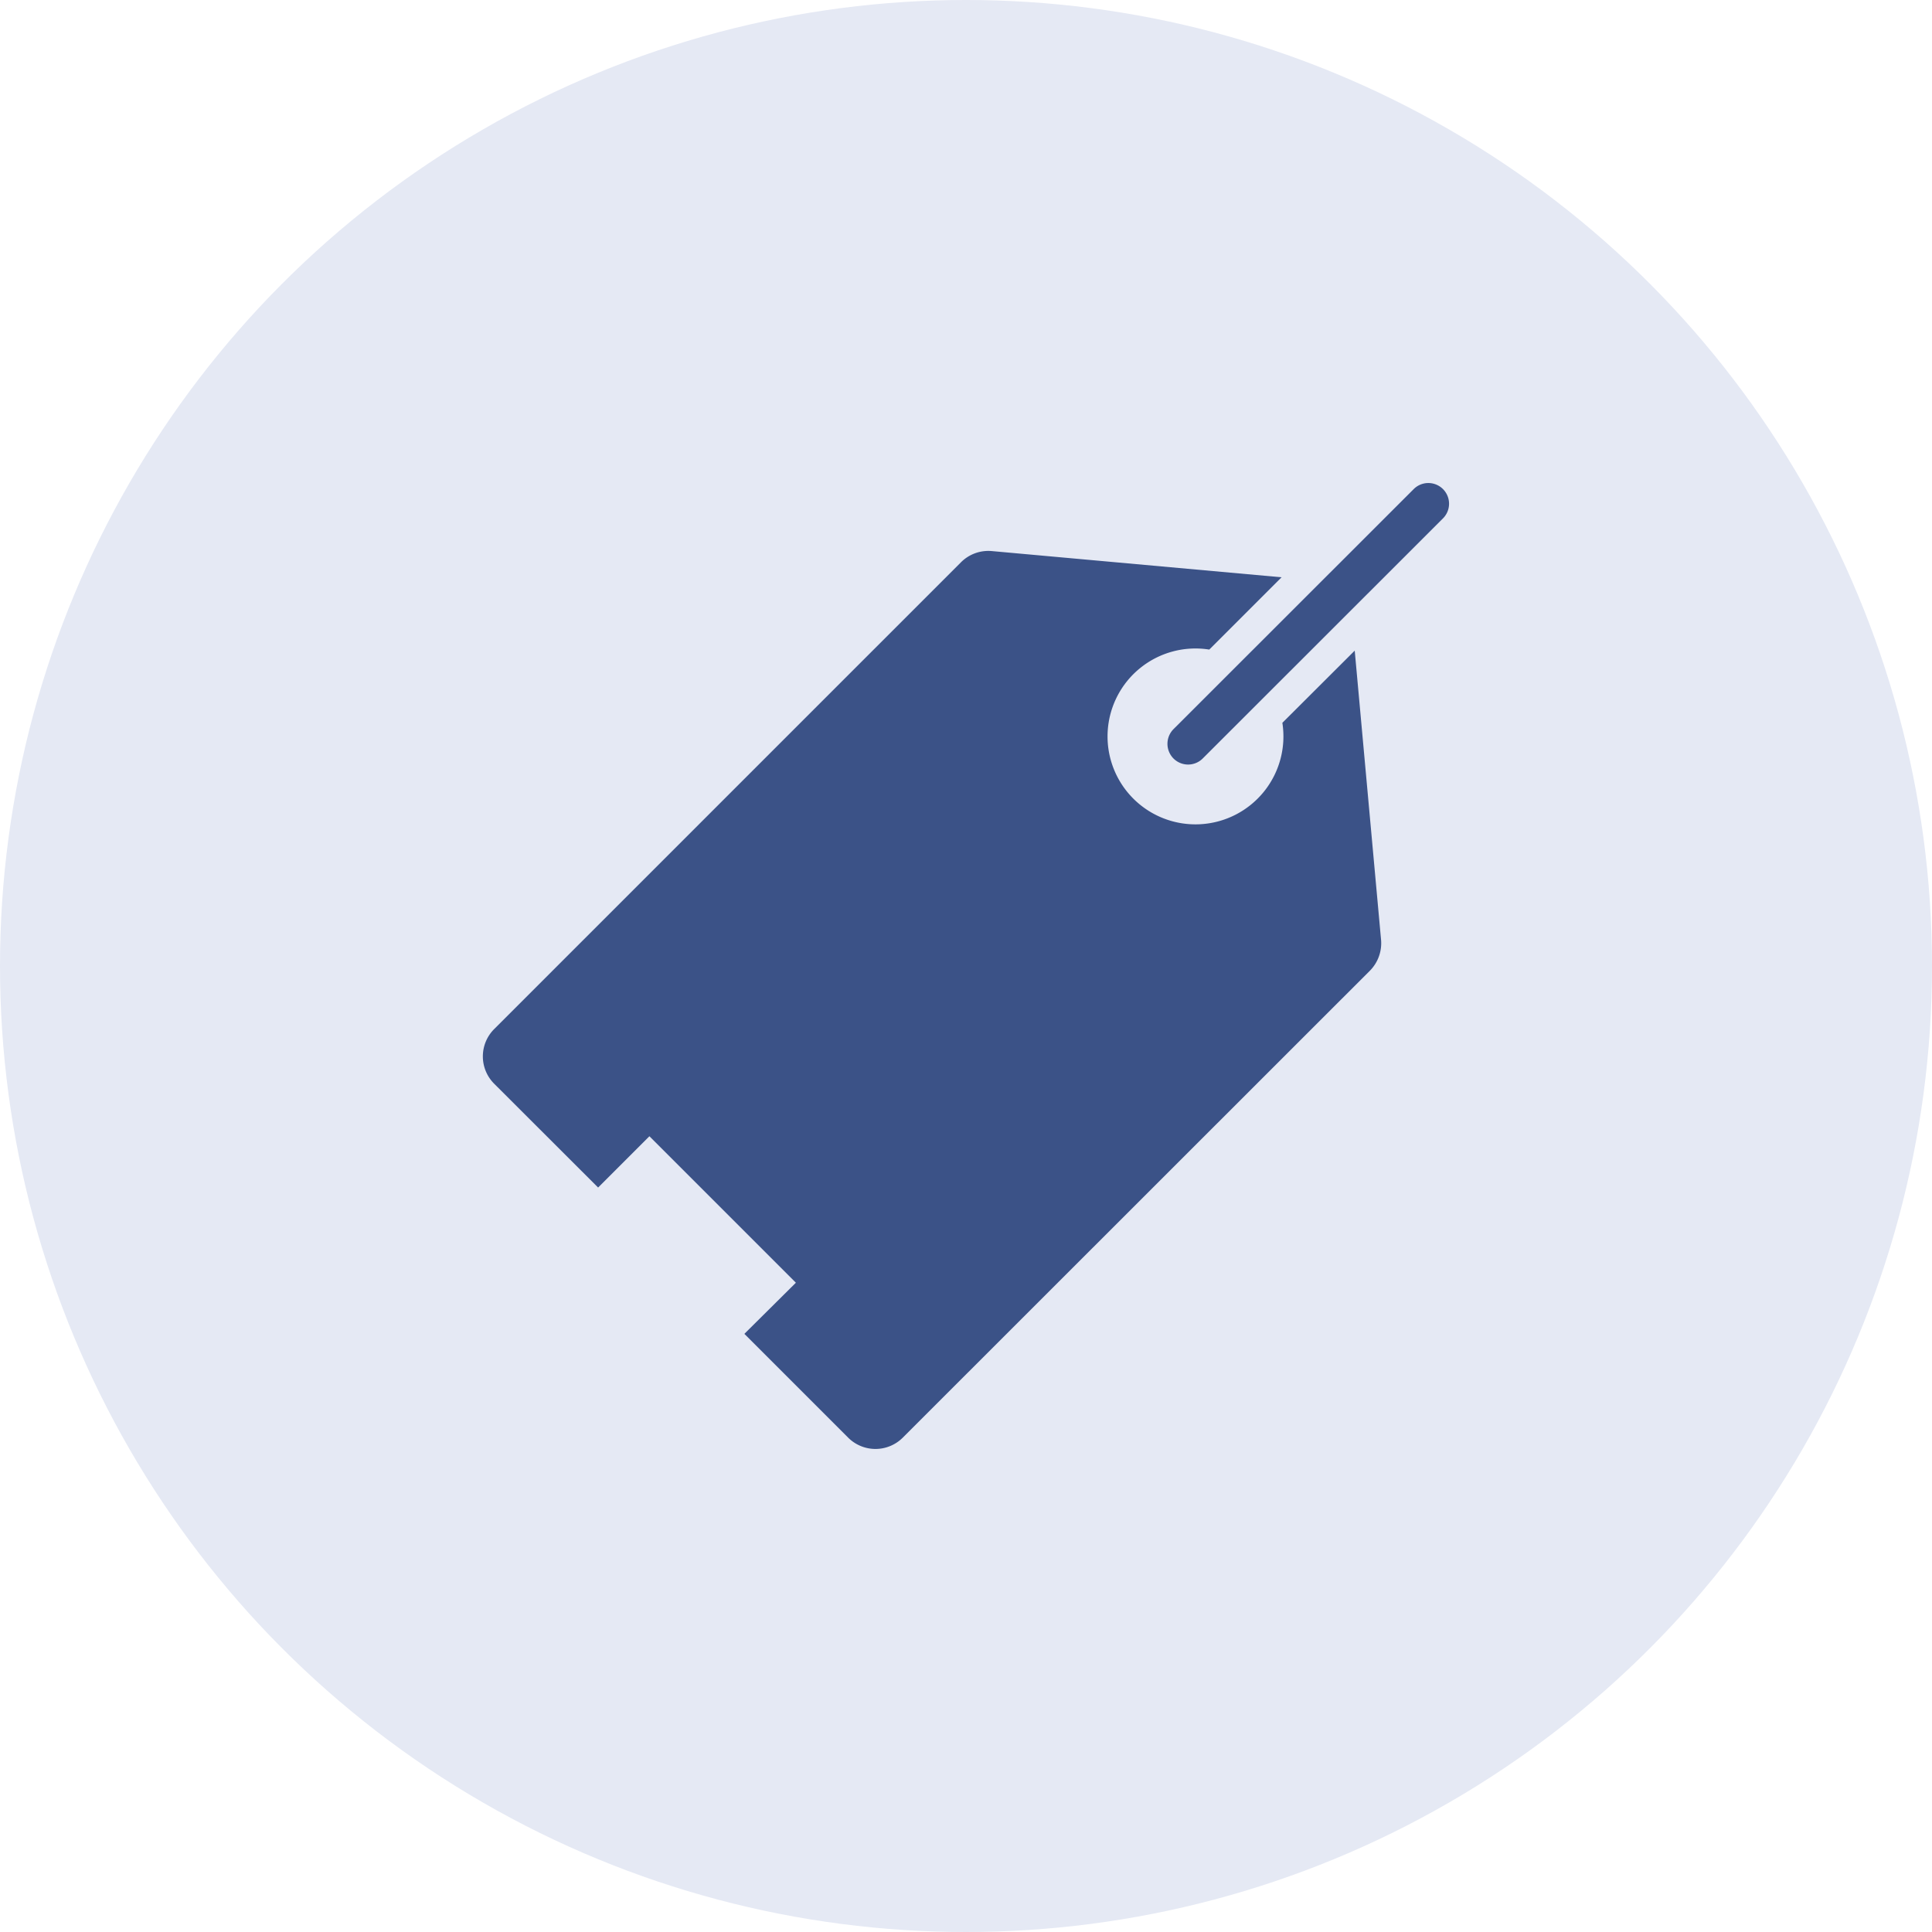 <svg xmlns="http://www.w3.org/2000/svg" viewBox="0 0 60 60">
  <defs>
    <style>
      .cls-1 {
        fill: #e5e9f4;
      }

      .cls-2 {
        fill: #3b5287;
      }
    </style>
  </defs>
  <g id="Icon_-_Discounts" data-name="Icon - Discounts" transform="translate(-1328 -3020)">
    <circle id="Ellipse_6" data-name="Ellipse 6" class="cls-1" cx="30" cy="30" r="30" transform="translate(1328 3020)"/>
    <g id="Group_84" data-name="Group 84" transform="translate(1342.925 3035.025)">
      <g id="Group_83" data-name="Group 83" transform="translate(0.075 -0.025)">
        <path id="Path_86" data-name="Path 86" class="cls-2" d="M433.862,8.531a.642.642,0,0,0,.907,0l7.461-7.456a.643.643,0,0,0-.907-.912l-7.461,7.456A.648.648,0,0,0,433.862,8.531Z" transform="translate(-412.418 0.025)"/>
        <path id="Path_87" data-name="Path 87" class="cls-2" d="M27.966,55.1l-.819-8.991L24.9,48.351a2.731,2.731,0,1,1-2.27-2.275l2.245-2.245-9-.814a1.2,1.2,0,0,0-.956.348l-14.5,14.5a1.2,1.2,0,0,0,0,1.691L3.65,62.783,5.243,61.19l4.549,4.549-1.6,1.588,3.226,3.226a1.2,1.2,0,0,0,1.691,0l14.506-14.5A1.214,1.214,0,0,0,27.966,55.1Z" transform="translate(-0.075 -40.903)"/>
      </g>
    </g>
  </g>
</svg>
